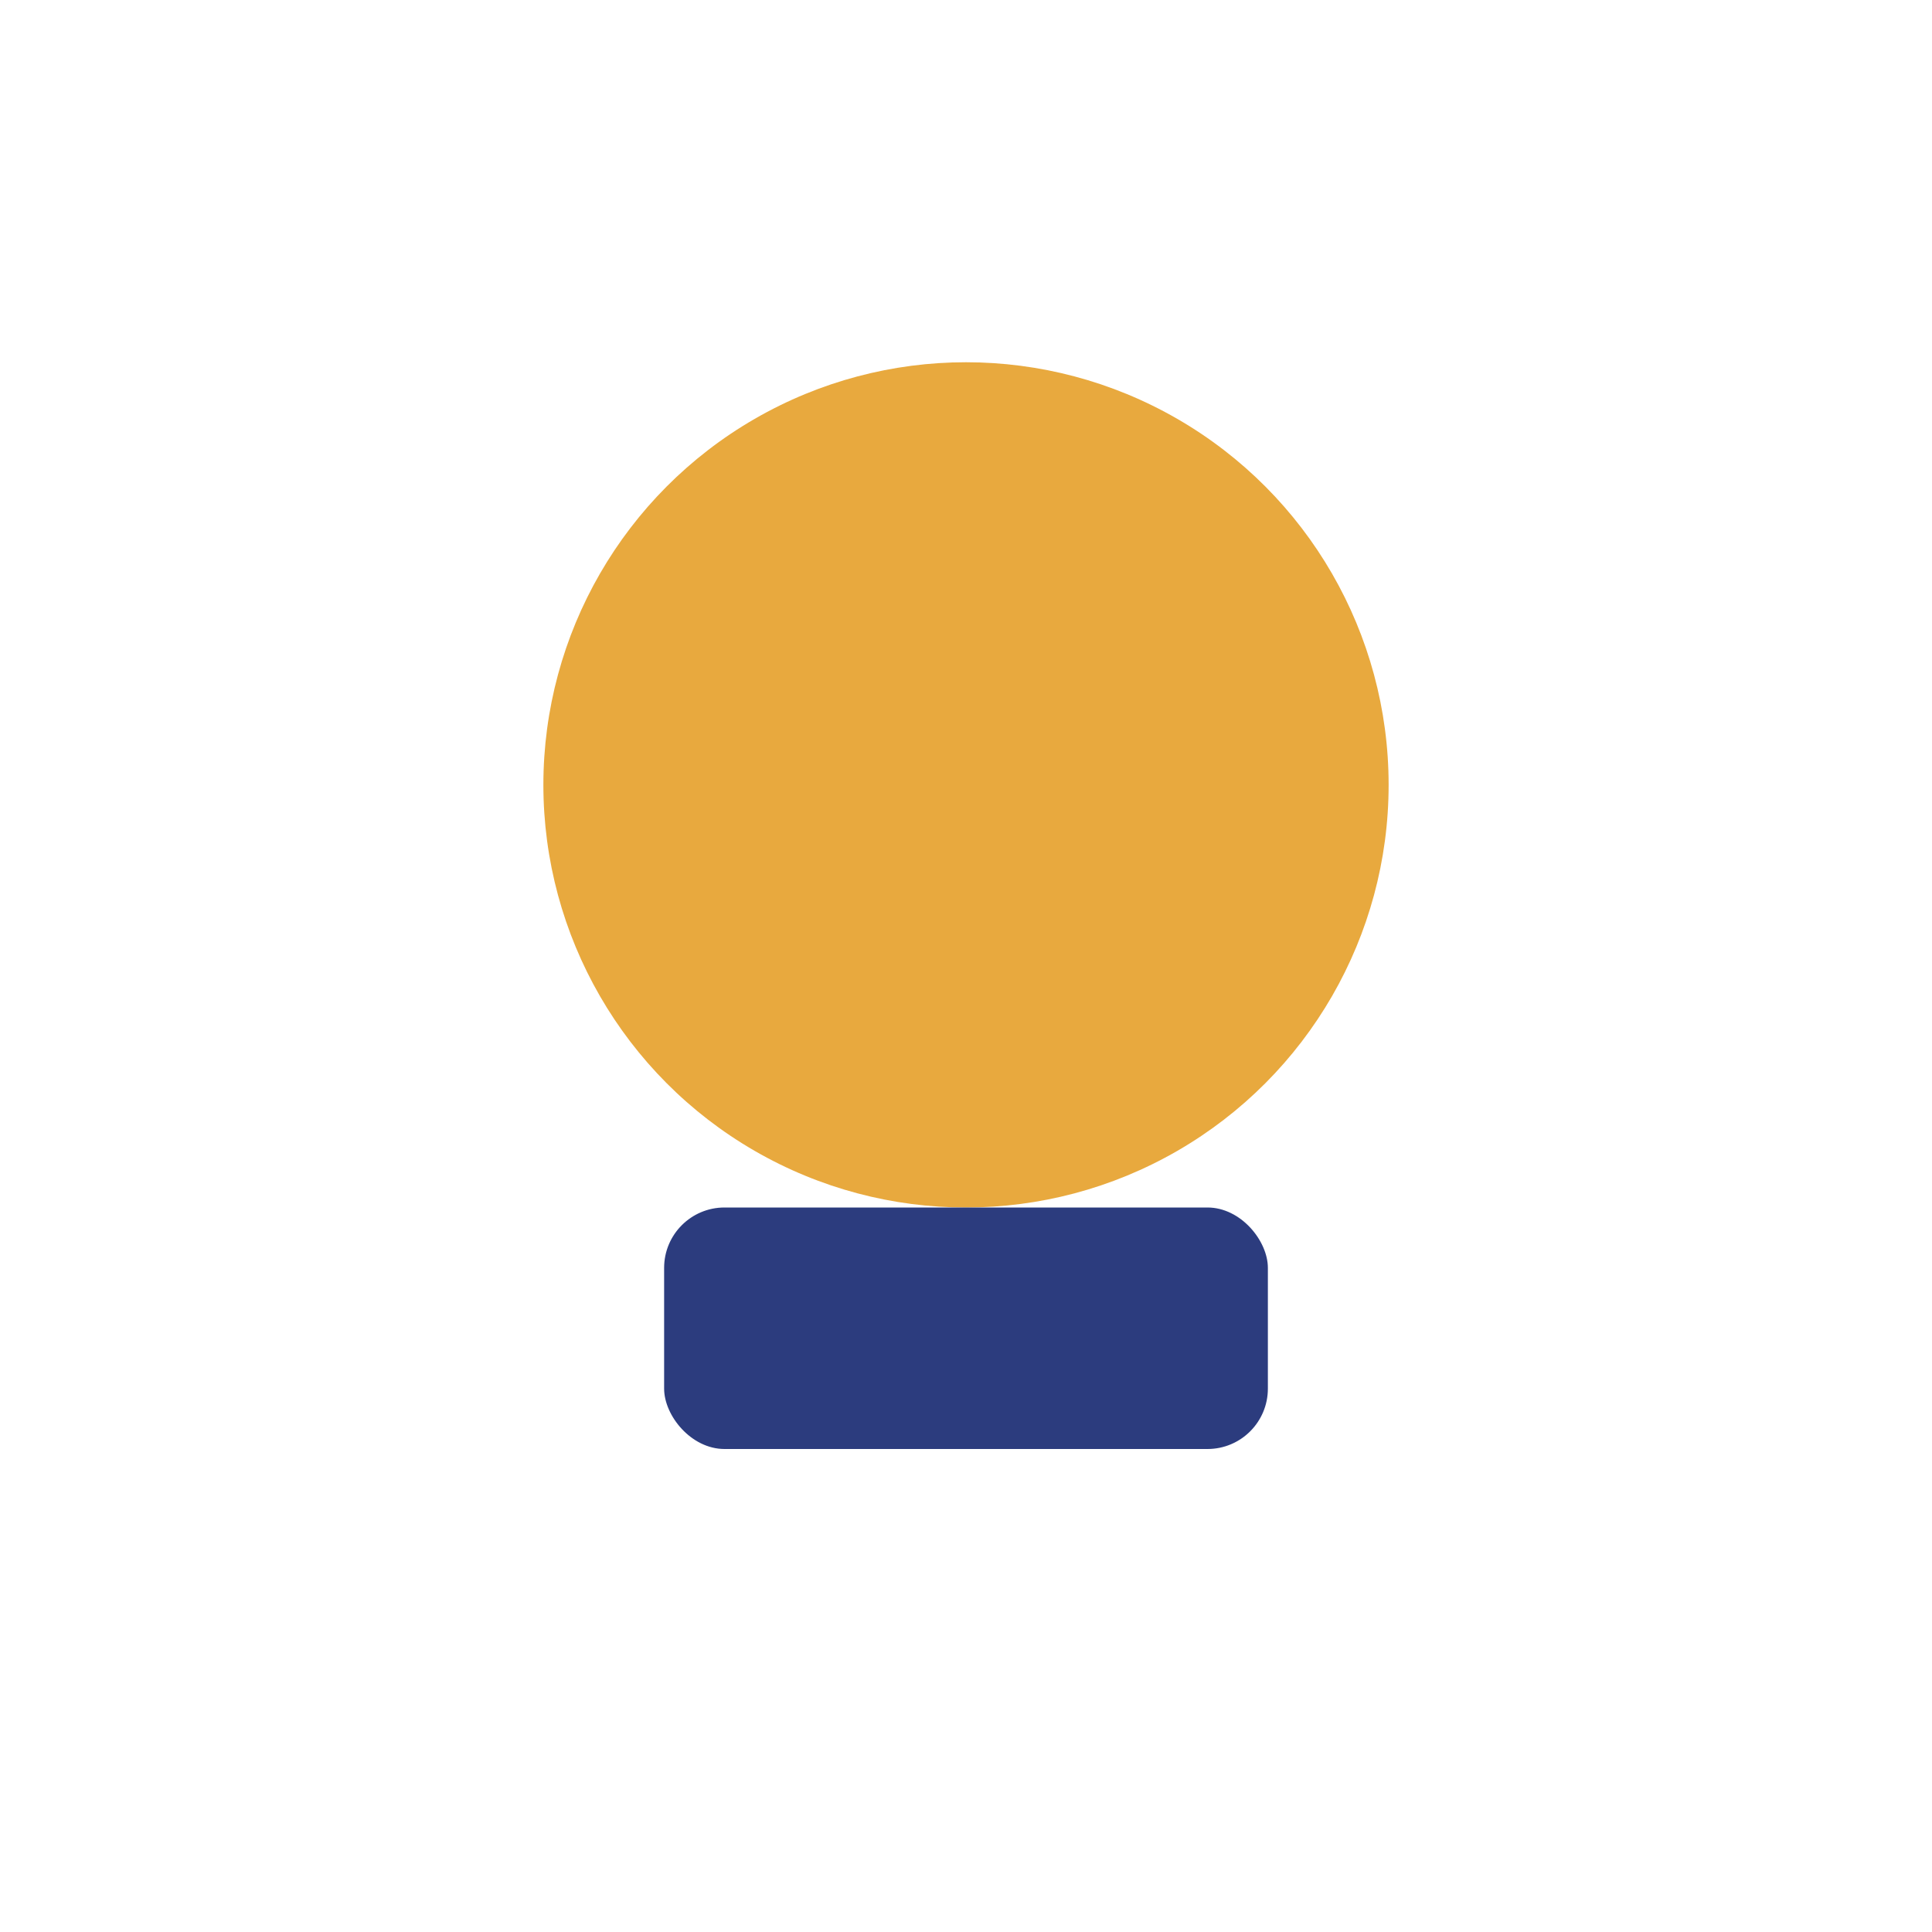 <?xml version="1.0" encoding="UTF-8"?>
<svg xmlns="http://www.w3.org/2000/svg" width="32" height="32" viewBox="0 0 32 32"><circle cx="16" cy="13" r="7" fill="#E8A93E"/><rect x="11" y="20" width="10" height="4" rx="1" fill="#2C3C7E"/></svg>